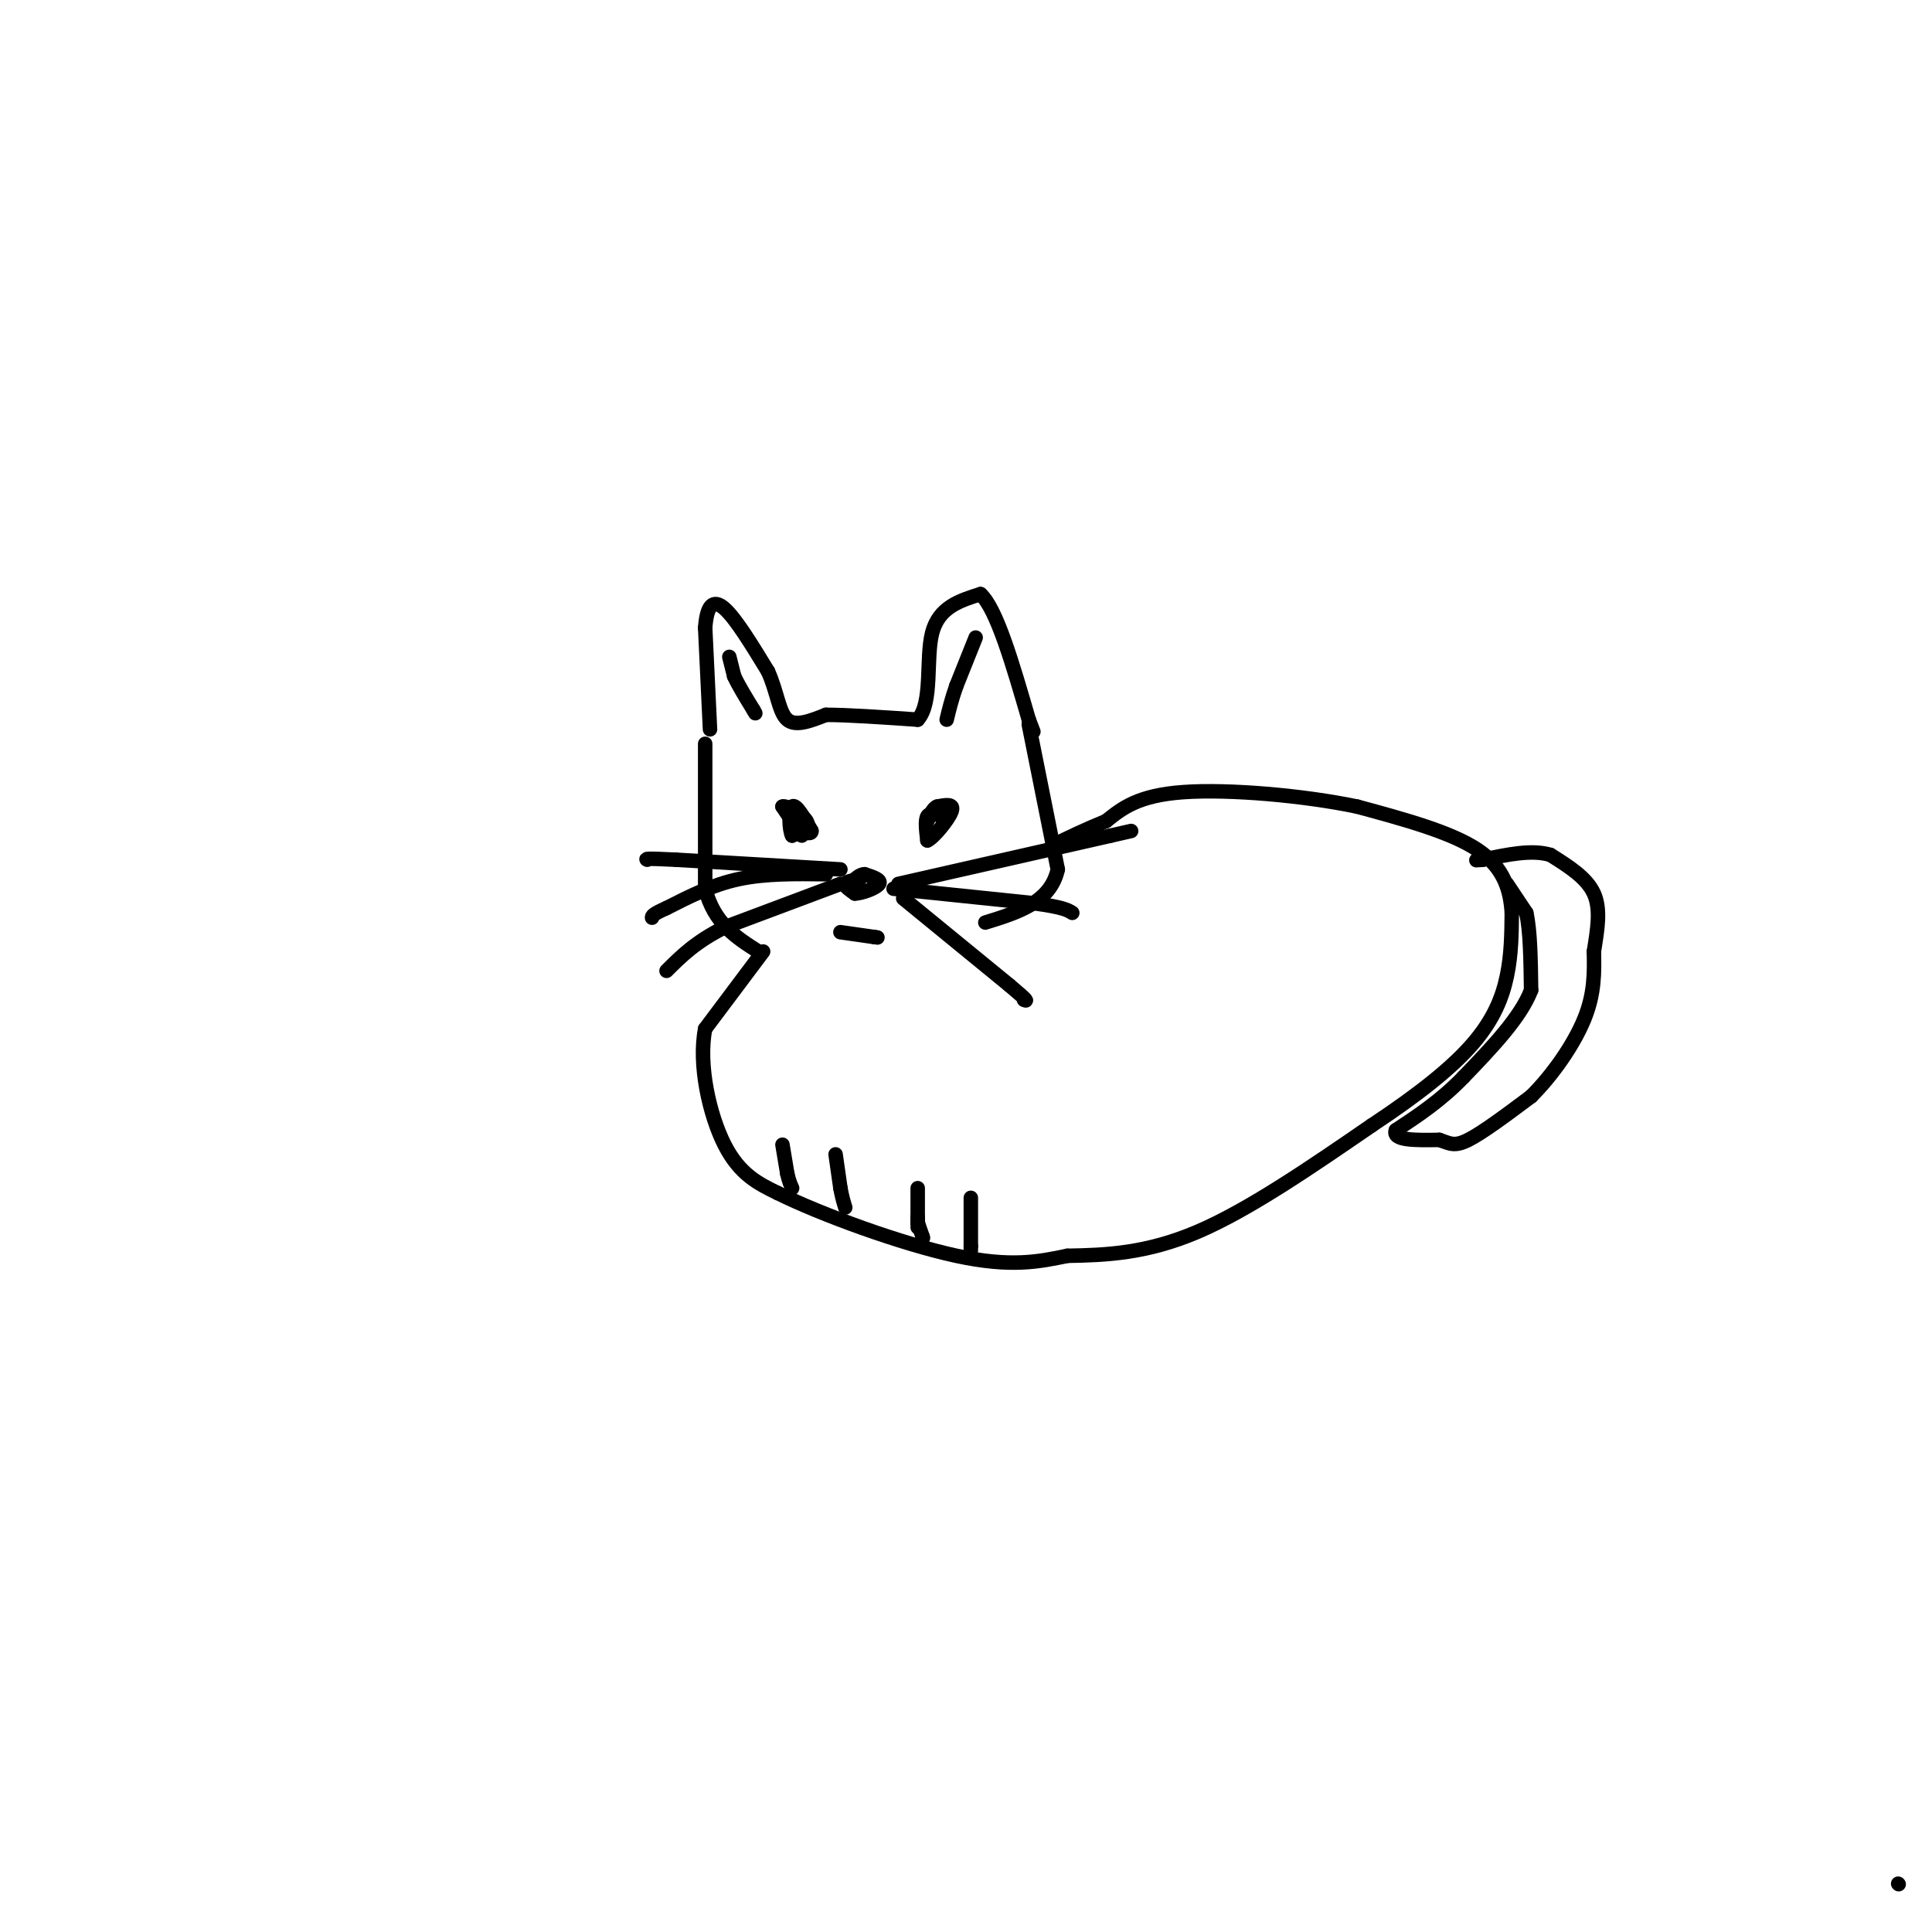 <svg viewBox='0 0 400 400' version='1.1' xmlns='http://www.w3.org/2000/svg' xmlns:xlink='http://www.w3.org/1999/xlink'><g fill='none' stroke='#000000' stroke-width='3' stroke-linecap='round' stroke-linejoin='round'><path d='M146,154c0.000,0.000 0.000,30.000 0,30'/><path d='M146,184c1.833,7.167 6.417,10.083 11,13'/><path d='M213,150c0.000,0.000 6.000,30.000 6,30'/><path d='M219,180c-1.500,6.833 -8.250,8.917 -15,11'/><path d='M147,151c0.000,0.000 -1.000,-21.000 -1,-21'/><path d='M146,130c0.333,-4.733 1.667,-6.067 4,-4c2.333,2.067 5.667,7.533 9,13'/><path d='M159,139c1.933,4.289 2.267,8.511 4,10c1.733,1.489 4.867,0.244 8,-1'/><path d='M171,148c4.500,0.000 11.750,0.500 19,1'/><path d='M190,149c3.178,-3.489 1.622,-12.711 3,-18c1.378,-5.289 5.689,-6.644 10,-8'/><path d='M203,123c3.333,3.000 6.667,14.500 10,26'/><path d='M213,149c1.667,4.333 0.833,2.167 0,0'/><path d='M178,182c-1.417,0.250 -2.833,0.500 -3,1c-0.167,0.500 0.917,1.250 2,2'/><path d='M177,185c1.556,-0.044 4.444,-1.156 5,-2c0.556,-0.844 -1.222,-1.422 -3,-2'/><path d='M179,181c-1.000,0.000 -2.000,1.000 -3,2'/><path d='M166,173c0.000,0.000 -4.000,-6.000 -4,-6'/><path d='M162,167c0.622,-0.400 4.178,1.600 5,3c0.822,1.400 -1.089,2.200 -3,3'/><path d='M164,173c-0.644,-1.089 -0.756,-5.311 0,-6c0.756,-0.689 2.378,2.156 4,5'/><path d='M168,172c0.167,0.833 -1.417,0.417 -3,0'/><path d='M195,169c-1.250,-0.417 -2.500,-0.833 -3,0c-0.500,0.833 -0.250,2.917 0,5'/><path d='M192,174c1.244,-0.511 4.356,-4.289 5,-6c0.644,-1.711 -1.178,-1.356 -3,-1'/><path d='M194,167c-0.833,0.333 -1.417,1.667 -2,3'/><path d='M174,193c0.000,0.000 7.000,1.000 7,1'/><path d='M181,194c1.167,0.167 0.583,0.083 0,0'/><path d='M158,197c0.000,0.000 -12.000,16.000 -12,16'/><path d='M146,213c-1.467,7.378 0.867,17.822 4,24c3.133,6.178 7.067,8.089 11,10'/><path d='M161,247c8.911,4.444 25.689,10.556 37,13c11.311,2.444 17.156,1.222 23,0'/><path d='M221,260c7.978,-0.133 16.422,-0.467 27,-5c10.578,-4.533 23.289,-13.267 36,-22'/><path d='M284,233c9.917,-6.571 16.708,-12.000 21,-17c4.292,-5.000 6.083,-9.571 7,-14c0.917,-4.429 0.958,-8.714 1,-13'/><path d='M313,189c-0.289,-4.511 -1.511,-9.289 -7,-13c-5.489,-3.711 -15.244,-6.356 -25,-9'/><path d='M281,167c-11.178,-2.333 -26.622,-3.667 -36,-3c-9.378,0.667 -12.689,3.333 -16,6'/><path d='M229,170c-4.500,1.833 -7.750,3.417 -11,5'/><path d='M162,237c0.000,0.000 1.000,6.000 1,6'/><path d='M163,243c0.333,1.500 0.667,2.250 1,3'/><path d='M173,239c0.000,0.000 1.000,7.000 1,7'/><path d='M174,246c0.333,1.833 0.667,2.917 1,4'/><path d='M190,246c0.000,0.000 0.000,7.000 0,7'/><path d='M190,253c0.000,1.333 0.000,1.167 0,1'/><path d='M201,248c0.000,0.000 0.000,10.000 0,10'/><path d='M201,258c0.000,1.667 0.000,0.833 0,0'/><path d='M312,183c0.000,0.000 4.000,6.000 4,6'/><path d='M316,189c0.833,3.667 0.917,9.833 1,16'/><path d='M317,205c-2.167,5.667 -8.083,11.833 -14,18'/><path d='M303,223c-4.667,4.833 -9.333,7.917 -14,11'/><path d='M289,234c-0.833,2.167 4.083,2.083 9,2'/><path d='M298,236c2.156,0.711 3.044,1.489 6,0c2.956,-1.489 7.978,-5.244 13,-9'/><path d='M317,227c4.378,-4.333 8.822,-10.667 11,-16c2.178,-5.333 2.089,-9.667 2,-14'/><path d='M330,197c0.711,-4.489 1.489,-8.711 0,-12c-1.489,-3.289 -5.244,-5.644 -9,-8'/><path d='M321,177c-3.833,-1.167 -8.917,-0.083 -14,1'/><path d='M307,178c-2.333,0.167 -1.167,0.083 0,0'/><path d='M174,180c0.000,0.000 -34.000,-2.000 -34,-2'/><path d='M140,178c-6.667,-0.333 -6.333,-0.167 -6,0'/><path d='M171,181c-6.250,-0.083 -12.500,-0.167 -18,1c-5.500,1.167 -10.250,3.583 -15,6'/><path d='M138,188c-3.000,1.333 -3.000,1.667 -3,2'/><path d='M174,183c0.000,0.000 -24.000,9.000 -24,9'/><path d='M150,192c-6.000,3.000 -9.000,6.000 -12,9'/><path d='M393,390c0.000,0.000 0.100,0.100 0.1,0.1'/><path d='M186,183c0.000,0.000 44.000,-10.000 44,-10'/><path d='M230,173c7.333,-1.667 3.667,-0.833 0,0'/><path d='M185,184c0.000,0.000 29.000,3.000 29,3'/><path d='M214,187c6.167,0.833 7.083,1.417 8,2'/><path d='M187,186c0.000,0.000 22.000,18.000 22,18'/><path d='M209,204c4.167,3.500 3.583,3.250 3,3'/><path d='M151,136c0.000,0.000 1.000,4.000 1,4'/><path d='M152,140c0.833,1.833 2.417,4.417 4,7'/><path d='M156,147c0.667,1.167 0.333,0.583 0,0'/><path d='M202,132c0.000,0.000 -4.000,10.000 -4,10'/><path d='M198,142c-1.000,2.833 -1.500,4.917 -2,7'/><path d='M190,252c0.000,0.000 0.000,1.000 0,1'/><path d='M190,253c0.167,0.667 0.583,1.833 1,3'/><path d='M191,256c0.167,0.500 0.083,0.250 0,0'/></g>
</svg>